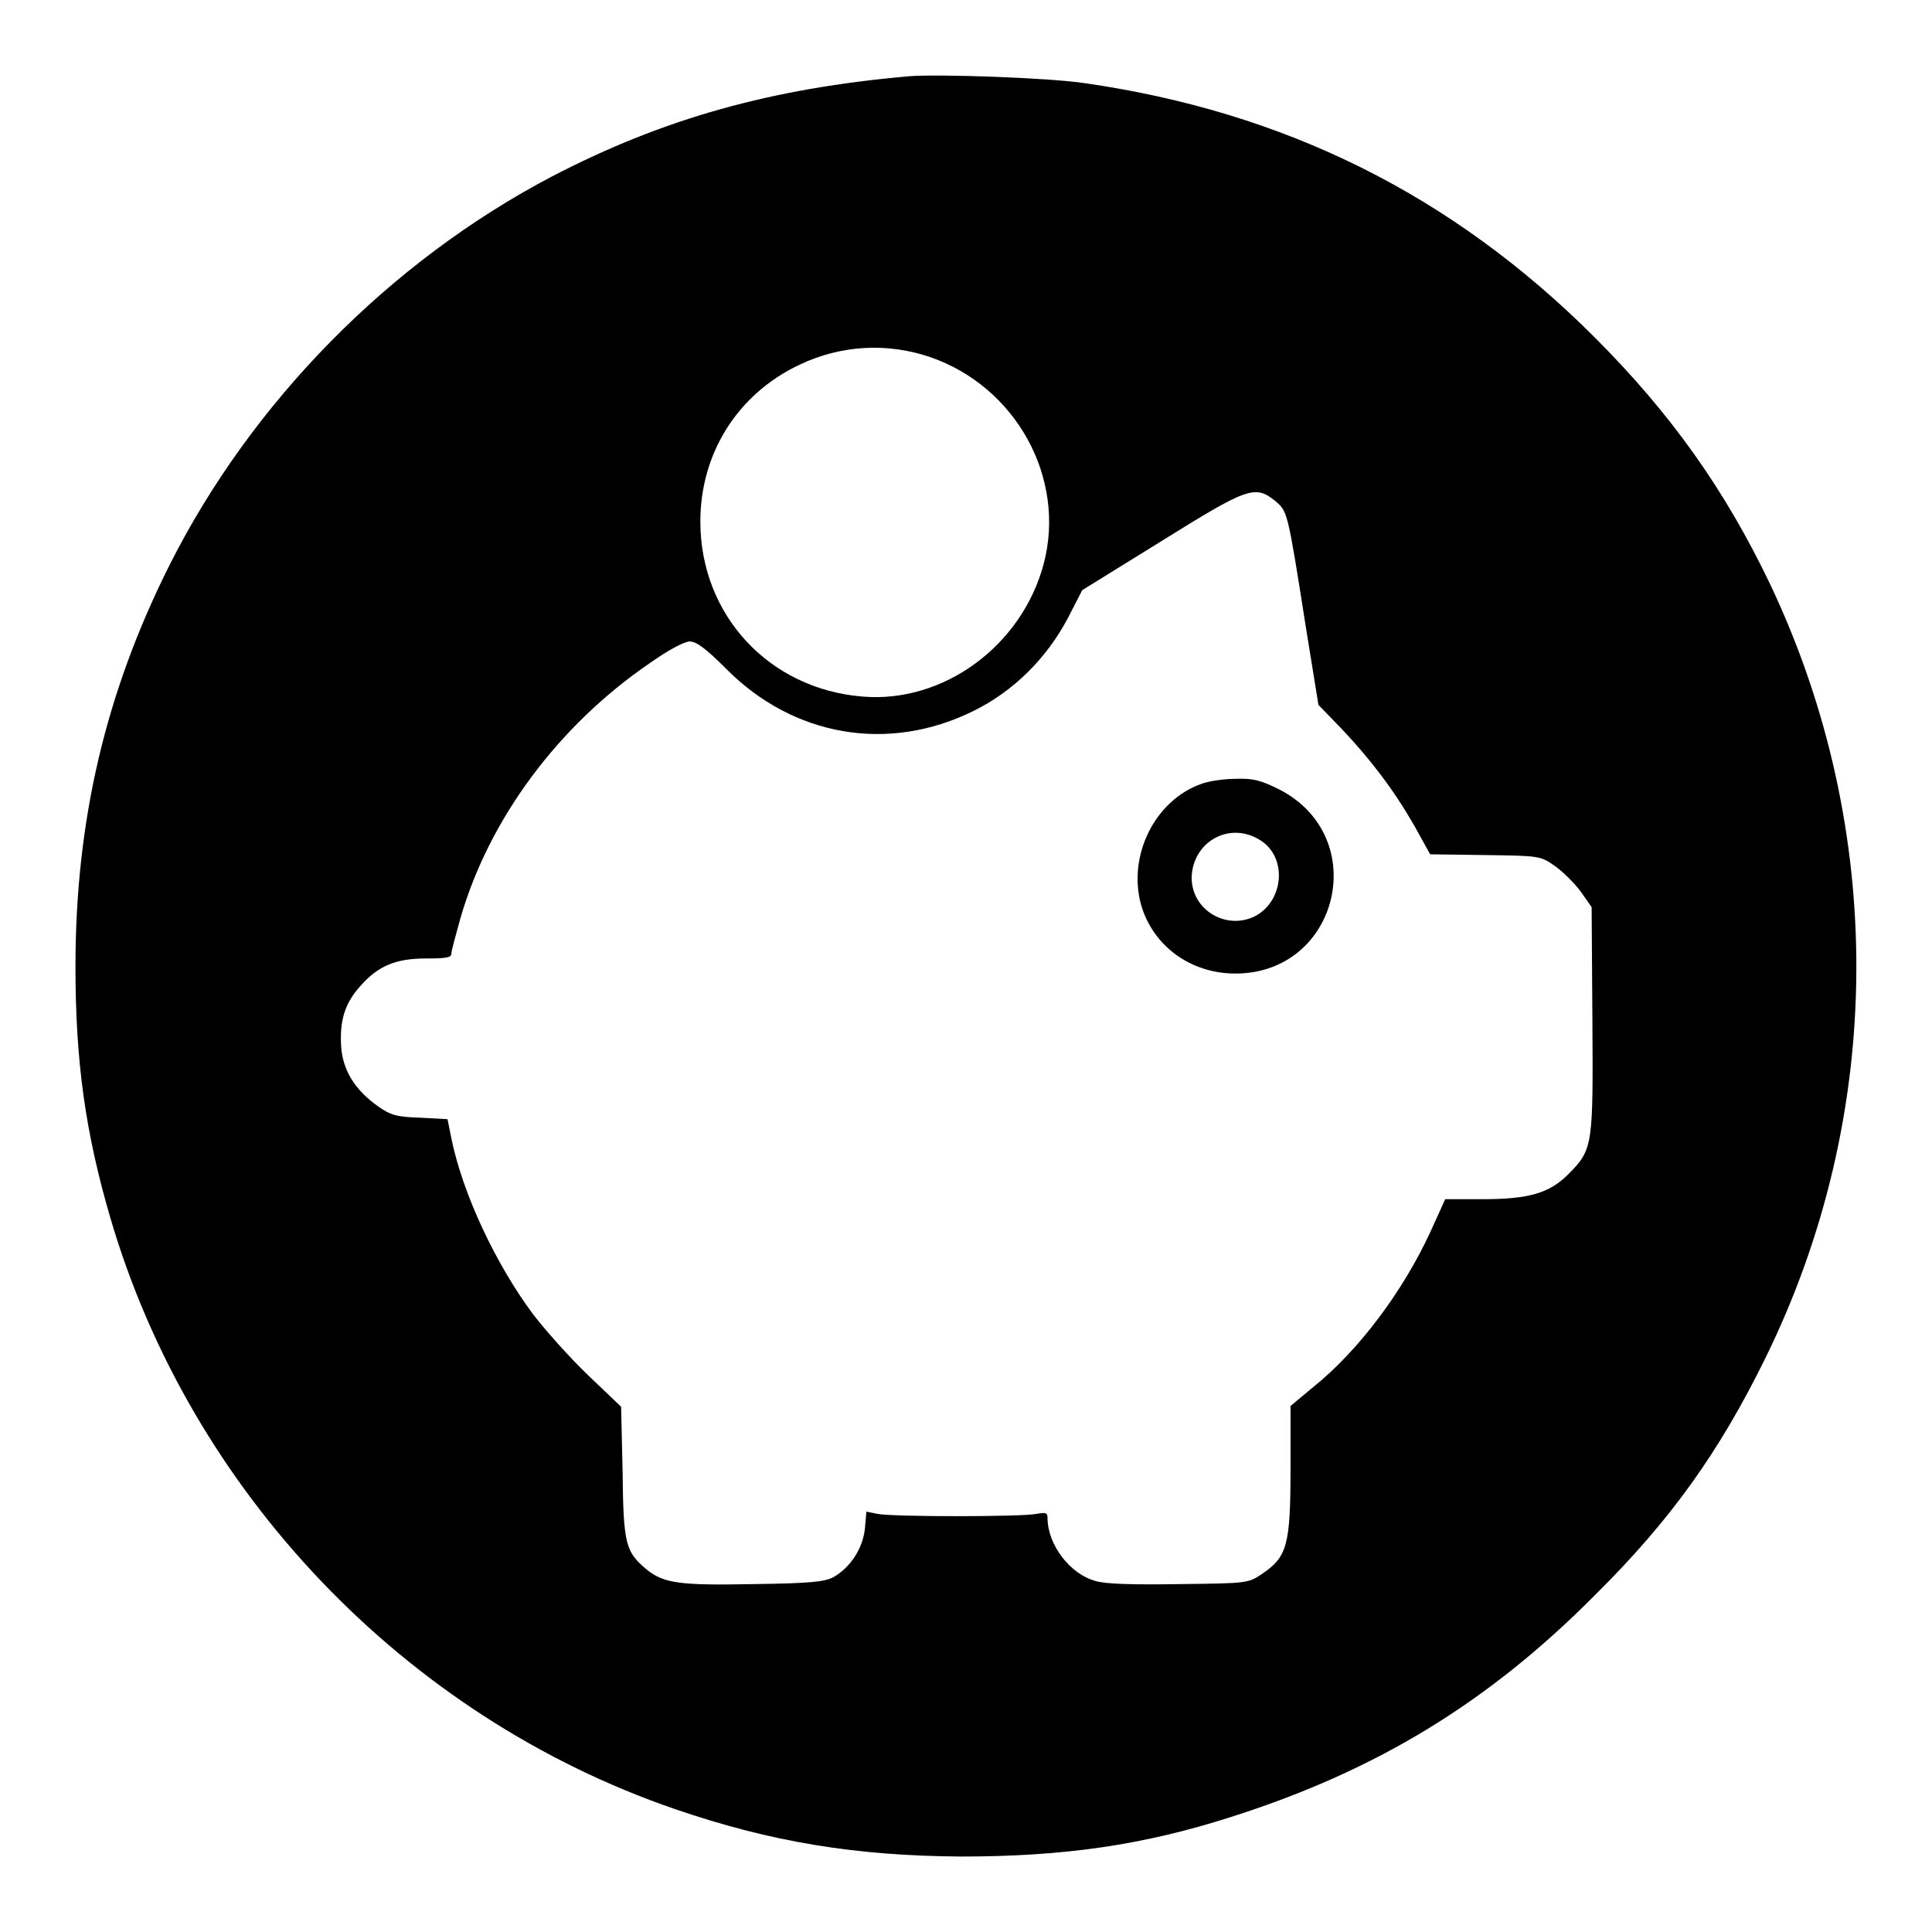 <?xml version="1.0" encoding="utf-8"?>
<!-- Svg Vector Icons : http://www.onlinewebfonts.com/icon -->
<!DOCTYPE svg PUBLIC "-//W3C//DTD SVG 1.1//EN" "http://www.w3.org/Graphics/SVG/1.1/DTD/svg11.dtd">
<svg version="1.1" xmlns="http://www.w3.org/2000/svg" xmlns:xlink="http://www.w3.org/1999/xlink" x="0px" y="0px" viewBox="0 0 256 256" enable-background="new 0 0 256 256" xml:space="preserve">
<g><g><g><path fill="#000000" d="M120.5,10.1c-18.3,1.6-32.6,5.6-47.4,13.3C51.6,34.7,33.3,53.3,22.4,75C14,91.8,10,108.7,10,128.1c0,12.5,1.3,21.9,4.6,33.2c10.6,36.3,39,66.1,74.8,78.4c12.8,4.4,24,6.2,37.9,6.3c13.7,0,24.2-1.5,36-5.3c19.1-6.1,33.9-15.1,48-29.3c10.1-10,16.5-19,22.6-31.4c15.9-32.3,16.1-70.1,0.6-102.7c-5.9-12.3-13-22.4-23.2-32.6c-18.9-18.9-41.1-29.9-67.7-33.7C138.8,10.3,124.5,9.8,120.5,10.1z M123.2,47.3c11.4,3.9,18.1,16,15.1,27.4c-2.9,10.9-13.3,18.5-24,17.6c-12.4-1-21.5-10.8-21.5-23.2c0-9,4.9-16.9,13.2-20.8C111.5,45.7,117.6,45.4,123.2,47.3z M169,66.4c1.6,1.4,1.6,1.2,4,16.5l1.7,10.5l3,3.1c3.9,4.1,7,8.2,9.7,12.9l2.1,3.8l7.3,0.1c7.3,0.1,7.3,0.1,9.3,1.5c1.1,0.8,2.6,2.3,3.4,3.4l1.4,2l0.1,14.8c0.1,16.8,0.1,17.3-3.2,20.6c-2.5,2.5-5.2,3.3-11.4,3.3h-4.9l-2,4.4c-3.6,7.8-9.5,15.7-15.5,20.5l-3,2.5l0,8.5c0,10-0.5,11.5-3.7,13.7c-1.9,1.3-2,1.3-11,1.4c-6,0.1-9.8,0-11.1-0.4c-3.4-0.9-6.4-4.8-6.4-8.4c0-0.7-0.3-0.7-1.5-0.5c-1.9,0.4-19.1,0.4-21,0l-1.5-0.3l-0.2,2.3c-0.3,2.6-1.9,5.1-4.2,6.4c-1.2,0.6-3,0.8-10.5,0.9c-9.9,0.2-12-0.1-14.3-2c-2.7-2.3-3-3.3-3.1-12.8l-0.2-8.7l-4.4-4.2c-2.4-2.3-5.7-6-7.3-8.1c-4.9-6.6-9.3-15.9-10.8-23.3l-0.5-2.5l-3.6-0.2c-3.1-0.1-3.9-0.3-5.6-1.5c-3.1-2.2-4.7-4.8-4.9-8c-0.2-3.4,0.5-5.7,2.6-8c2.3-2.6,4.6-3.6,8.7-3.6c2.5,0,3.3-0.1,3.3-0.6c0-0.4,0.6-2.5,1.2-4.7c3.8-13.2,13-25.6,25.2-33.9c2.4-1.7,4.5-2.8,5.2-2.8c0.9,0,2.2,1,4.8,3.6c8.9,9,21.5,11.2,32.8,5.6c5.3-2.6,9.7-7,12.5-12.3l1.9-3.7l10.5-6.5C165.3,64.6,166.3,64.2,169,66.4z"/><path fill="#000000" d="M159.1,103.9c-6.1,2.2-9.7,9.5-7.9,16c1.6,5.5,6.6,9.1,12.5,9.1c13.7,0,18.1-18.1,5.8-24.4c-2.4-1.2-3.5-1.5-5.8-1.4C162.2,103.2,160.1,103.5,159.1,103.9z M167.1,111.4c3.5,2.3,3,8-0.8,10c-3.8,1.9-8.4-0.8-8.4-5.1C158,111.5,163,108.7,167.1,111.4z"/></g></g></g>
</svg>